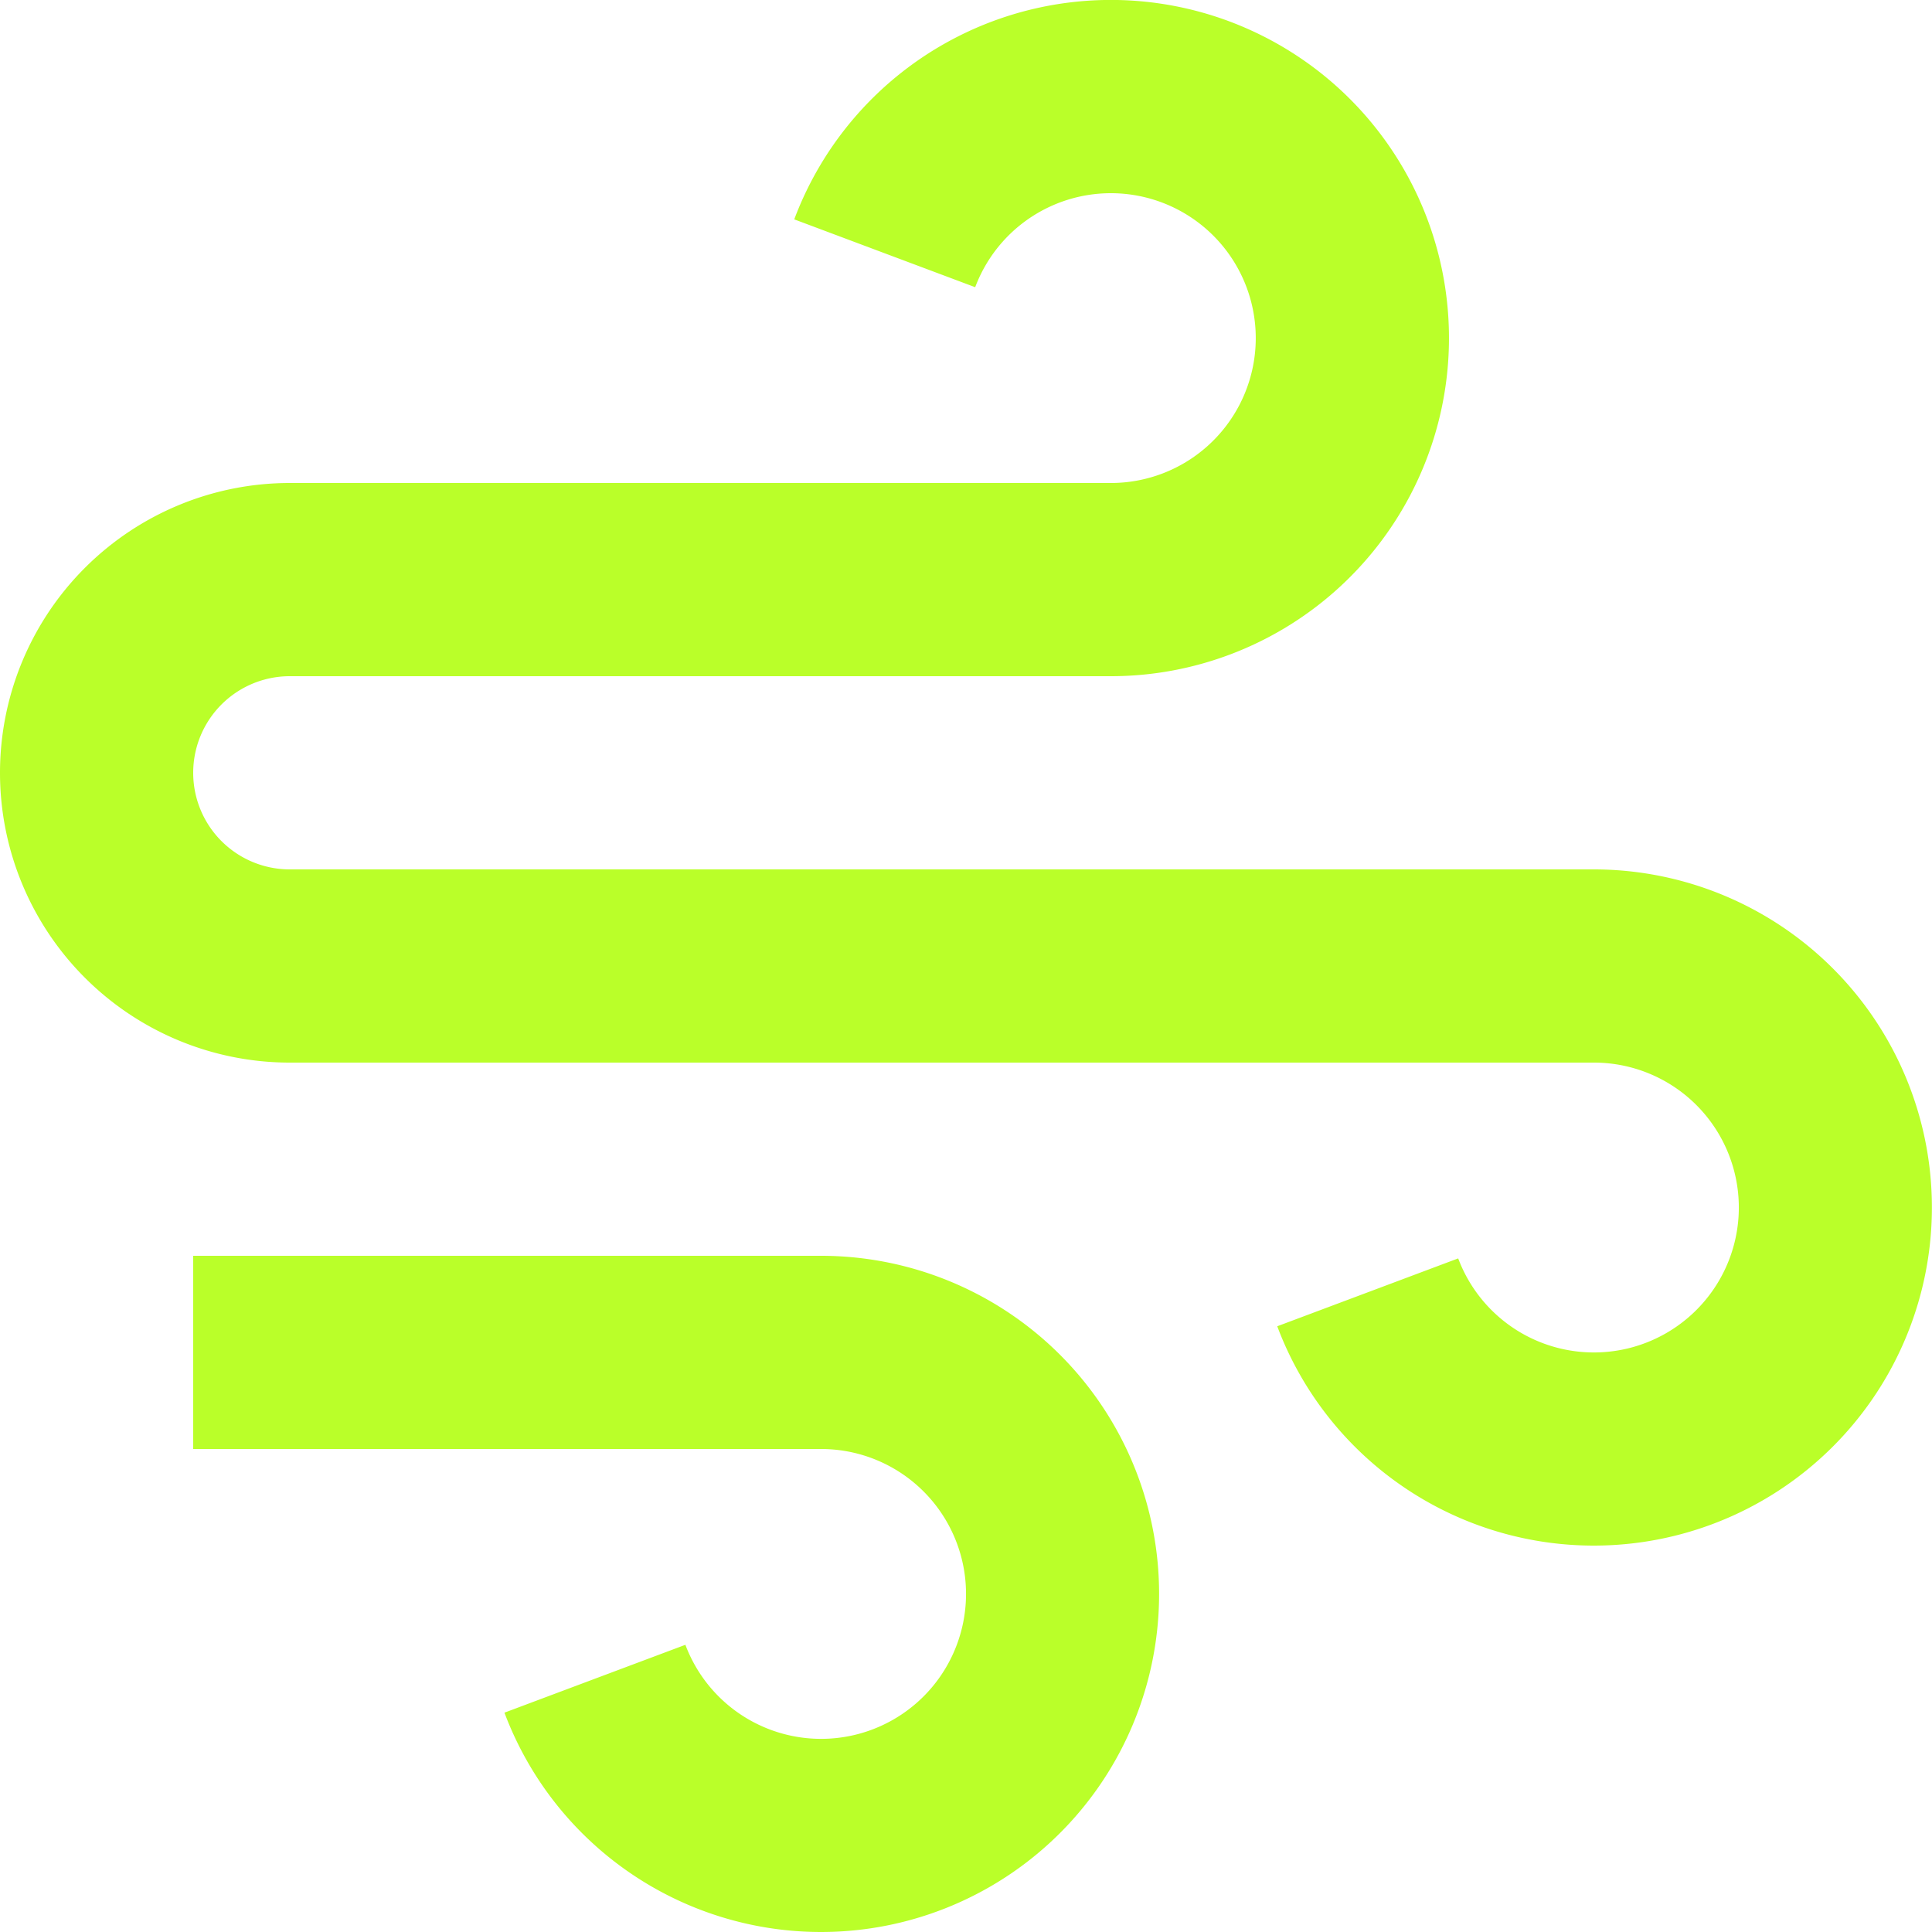 <?xml version="1.0" encoding="UTF-8"?> <svg xmlns="http://www.w3.org/2000/svg" width="70" height="70" viewBox="0 0 70 70"><path id="Icon-aquavalet-lime" d="M31.75,54.5H9v-7H31.75A12.25,12.25,0,1,1,20.277,64.053l6.556-2.459A5.251,5.251,0,1,0,31.75,54.5ZM12.5,33.5H59.75A12.25,12.25,0,1,1,48.277,50.053l6.556-2.459A5.251,5.251,0,1,0,59.75,40.5H12.5a10.5,10.5,0,1,1,0-21H42.25a5.25,5.25,0,1,0-4.917-7.094L30.777,9.948A12.251,12.251,0,1,1,42.25,26.5H12.5a3.5,3.5,0,0,0,0,7Z" transform="translate(-2 -2)" fill="#baff29"></path></svg> 